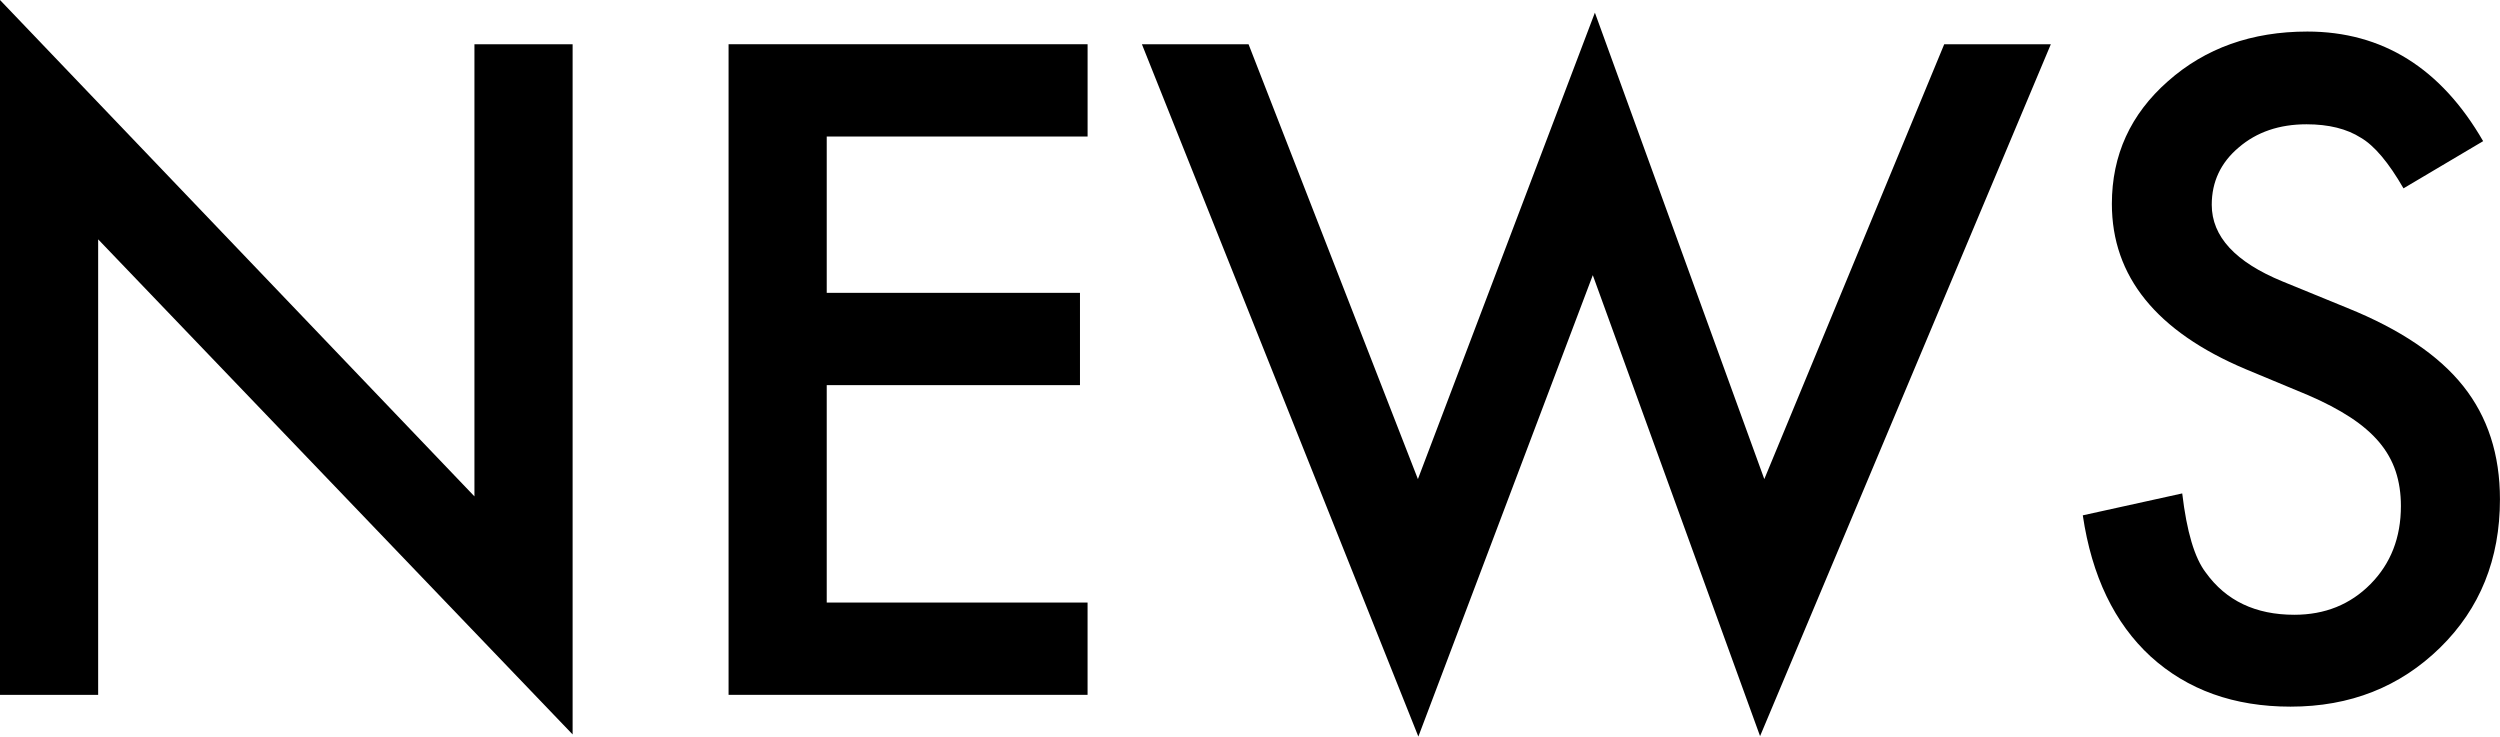 <?xml version="1.0" encoding="utf-8"?>
<!-- Generator: Adobe Illustrator 22.0.1, SVG Export Plug-In . SVG Version: 6.00 Build 0)  -->
<svg version="1.1" id="レイヤー_1" xmlns="http://www.w3.org/2000/svg" xmlns:xlink="http://www.w3.org/1999/xlink" x="0px"
	 y="0px" viewBox="0 0 101.394 29.873" style="enable-background:new 0 0 101.394 29.873;" xml:space="preserve">
<g>
	<g>
		<g>
			<path d="M0,28.181V0l19.242,20.132V1.794h3.982v27.993L3.981,9.707v18.474H0z"/>
		</g>
		<g>
			<path d="M44.109,5.537H33.53v6.34h10.271v3.743H33.53v8.818h10.579v3.743H29.549V1.794h14.561V5.537z"/>
		</g>
		<g>
			<path d="M50.638,1.794l6.869,17.637l7.178-18.918l6.871,18.918l7.297-17.637h4.324L71.384,29.856L64.6,11.16l-7.075,18.713
				L46.313,1.794H50.638z"/>
		</g>
		<g>
			<path d="M100.71,5.725L97.48,7.639c-0.604-1.048-1.18-1.731-1.727-2.051c-0.57-0.364-1.305-0.547-2.205-0.547
				c-1.104,0-2.022,0.313-2.751,0.94c-0.729,0.615-1.094,1.39-1.094,2.324c0,1.288,0.957,2.324,2.871,3.11l2.632,1.077
				c2.142,0.866,3.709,1.923,4.699,3.17c0.992,1.248,1.487,2.777,1.487,4.589c0,2.427-0.81,4.432-2.427,6.016
				c-1.63,1.595-3.651,2.393-6.066,2.393c-2.291,0-4.182-0.678-5.674-2.034c-1.471-1.355-2.388-3.264-2.752-5.725l4.033-0.889
				c0.182,1.55,0.501,2.621,0.957,3.213c0.82,1.14,2.017,1.709,3.589,1.709c1.241,0,2.272-0.416,3.093-1.248
				c0.82-0.832,1.23-1.885,1.23-3.162c0-0.513-0.071-0.982-0.213-1.41c-0.143-0.427-0.365-0.82-0.667-1.179
				c-0.302-0.359-0.692-0.695-1.171-1.009c-0.479-0.313-1.048-0.612-1.709-0.897l-2.546-1.06c-3.612-1.526-5.417-3.76-5.417-6.699
				c0-1.982,0.757-3.64,2.272-4.973c1.515-1.344,3.401-2.017,5.657-2.017C96.625,1.282,99.001,2.763,100.71,5.725z"/>
		</g>
	</g>
</g>
<g>
</g>
<g>
</g>
<g>
</g>
<g>
</g>
<g>
</g>
<g>
</g>
<g>
</g>
<g>
</g>
<g>
</g>
<g>
</g>
<g>
</g>
<g>
</g>
<g>
</g>
<g>
</g>
<g>
</g>
</svg>
